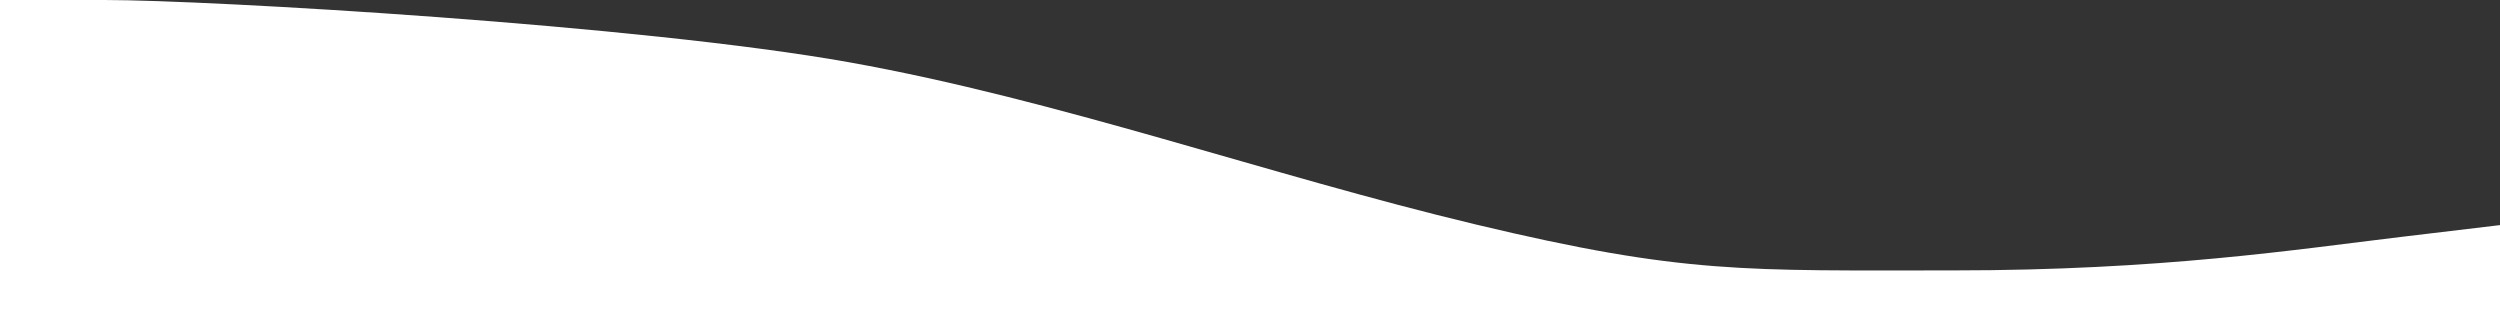<svg width="490" height="62" viewBox="0 0 490 62" fill="none" xmlns="http://www.w3.org/2000/svg">
<rect x="0" y="0" width="490" height="62" fill="#333333" stroke="none"/>
<path fill-rule="evenodd" clip-rule="evenodd" d="M491 44L470.542 46.444C450.083 48.889 423.756 53 382.839 53C341.922 53 330.184 53.778 289.267 44C248.351 34.222 207.434 19.556 166.517 12.222C125.601 4.889 40.917 0 20.458 0H3.05176e-05V62H20.458C40.917 62 81.833 62 122.75 62C163.667 62 204.583 62 245.5 62C286.417 62 327.333 62 368.25 62C409.167 62 450.083 62 470.542 62H491V44Z" fill="white"/>
</svg>
